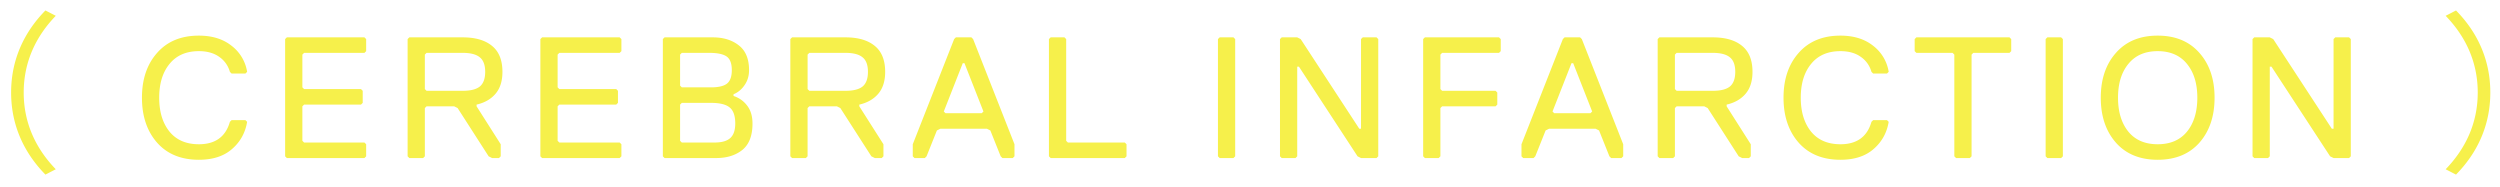 <svg width="174" height="13" fill="none" xmlns="http://www.w3.org/2000/svg"><path d="M.774 6.44c0-2.34.948-4.248 2.388-5.712l.72.372C2.502 2.528 1.65 4.304 1.65 6.44c0 2.136.852 3.912 2.232 5.34l-.72.372C1.722 10.688.774 8.78.774 6.44Zm13.066 4.68c-1.232 0-2.2-.396-2.904-1.188-.704-.8-1.056-1.844-1.056-3.132s.352-2.328 1.056-3.12c.704-.8 1.672-1.2 2.904-1.2.928 0 1.688.236 2.28.708A2.839 2.839 0 0 1 17.2 5l-.12.12h-.96L16 5a1.87 1.87 0 0 0-.744-1.044c-.368-.264-.84-.396-1.416-.396-.88 0-1.56.296-2.04.888-.48.584-.72 1.368-.72 2.352 0 .984.24 1.772.72 2.364.48.584 1.16.876 2.04.876 1.144 0 1.864-.52 2.16-1.56l.12-.12h.96l.12.12c-.128.768-.48 1.4-1.056 1.896-.568.496-1.336.744-2.304.744Zm11.645-.24-.12.12h-5.4l-.12-.12V2.72l.12-.12h5.4l.12.12v.84l-.12.12h-4.2l-.12.12v2.28l.12.12h3.96l.12.12v.84l-.12.12h-3.96l-.12.12v2.4l.12.12h4.2l.12.12v.84Zm7.912-4.86c.248-.208.372-.548.372-1.02s-.124-.808-.372-1.008c-.248-.208-.644-.312-1.188-.312h-2.52l-.12.12v2.4l.12.12h2.52c.544 0 .94-.1 1.188-.3ZM34.97 5c0 .64-.16 1.148-.48 1.524-.32.376-.76.628-1.32.756v.12l1.68 2.64v.84l-.12.12h-.48l-.24-.12-2.16-3.36-.24-.12h-1.92l-.12.12v3.36l-.12.12h-.96l-.12-.12V2.72l.12-.12h3.72c.872 0 1.548.196 2.028.588.488.392.732.996.732 1.812Zm8.28 5.88-.12.12h-5.4l-.12-.12V2.72l.12-.12h5.4l.12.12v.84l-.12.12h-4.2l-.12.12v2.28l.12.12h3.96l.12.12v.84l-.12.12h-3.96l-.12.12v2.4l.12.12h4.2l.12.12v.84Zm9.124-2.28c0 .84-.236 1.452-.708 1.836-.472.376-1.076.564-1.812.564h-3.6l-.12-.12V2.72l.12-.12h3.36c.728 0 1.328.184 1.8.552.48.368.72.944.72 1.728 0 .4-.104.748-.312 1.044-.2.296-.456.508-.768.636v.12c.392.128.708.352.948.672.248.32.372.736.372 1.248Zm-1.44-3.72c0-.464-.12-.78-.36-.948-.24-.168-.64-.252-1.2-.252h-1.92l-.12.12v2.16l.12.12h2.04c.504 0 .868-.084 1.092-.252.232-.176.348-.492.348-.948Zm.24 3.72c0-.536-.128-.908-.384-1.116-.256-.216-.688-.324-1.296-.324h-2.04l-.12.12V9.8l.12.12h2.28c.488 0 .848-.1 1.08-.3.24-.208.36-.548.36-1.02Zm8.863-2.58c.248-.208.372-.548.372-1.02s-.124-.808-.372-1.008c-.248-.208-.644-.312-1.188-.312h-2.52l-.12.12v2.4l.12.12h2.52c.544 0 .94-.1 1.188-.3ZM61.608 5c0 .64-.16 1.148-.48 1.524-.32.376-.76.628-1.32.756v.12l1.68 2.64v.84l-.12.12h-.48l-.24-.12-2.16-3.36-.24-.12h-1.92l-.12.12v3.36l-.12.12h-.96l-.12-.12V2.72l.12-.12h3.72c.872 0 1.548.196 2.028.588.488.392.732.996.732 1.812Zm9 5.88-.12.12h-.72l-.12-.12-.72-1.8-.24-.12h-3.24l-.24.12-.72 1.8-.12.12h-.72l-.12-.12v-.84l2.88-7.32.12-.12h1.08l.12.12 2.88 7.32v.84Zm-2.16-3.12-1.32-3.36h-.12l-1.32 3.36.12.12h2.52l.12-.12Zm9.958 3.12-.12.12h-5.16l-.12-.12V2.72l.12-.12h.96l.12.12V9.8l.12.12h3.96l.12.12v.84Zm7.563 0-.12.12h-.96l-.12-.12V2.72l.12-.12h.96l.12.12v8.16Zm9.958 0-.12.12h-1.08l-.24-.12-4.08-6.24h-.12v6.24l-.12.12h-.96l-.12-.12V2.72l.12-.12h1.08l.24.12 4.08 6.24h.12V2.72l.12-.12h.96l.12.12v8.16Zm8.525-7.32-.12.12h-3.96l-.12.12v2.4l.12.12h3.72l.12.12v.84l-.12.12h-3.72l-.12.12v3.36l-.12.12h-.96l-.12-.12V2.72l.12-.12h5.16l.12.12v.84Zm8.523 7.32-.12.12h-.72l-.12-.12-.72-1.8-.24-.12h-3.24l-.24.12-.72 1.8-.12.12h-.72l-.12-.12v-.84l2.88-7.32.12-.12h1.08l.12.12 2.88 7.32v.84Zm-2.16-3.12-1.32-3.36h-.12l-1.32 3.36.12.12h2.52l.12-.12Zm9.587-1.74c.248-.208.372-.548.372-1.02s-.124-.808-.372-1.008c-.248-.208-.644-.312-1.188-.312h-2.52l-.12.12v2.4l.12.12h2.52c.544 0 .94-.1 1.188-.3ZM121.974 5c0 .64-.16 1.148-.48 1.524-.32.376-.76.628-1.32.756v.12l1.68 2.64v.84l-.12.12h-.48l-.24-.12-2.16-3.36-.24-.12h-1.92l-.12.12v3.36l-.12.12h-.96l-.12-.12V2.72l.12-.12h3.72c.872 0 1.548.196 2.028.588.488.392.732.996.732 1.812Zm6.119 6.12c-1.232 0-2.2-.396-2.904-1.188-.704-.8-1.056-1.844-1.056-3.132s.352-2.328 1.056-3.12c.704-.8 1.672-1.2 2.904-1.2.928 0 1.688.236 2.28.708A2.839 2.839 0 0 1 131.453 5l-.12.12h-.96l-.12-.12a1.87 1.87 0 0 0-.744-1.044c-.368-.264-.84-.396-1.416-.396-.88 0-1.56.296-2.04.888-.48.584-.72 1.368-.72 2.352 0 .984.24 1.772.72 2.364.48.584 1.16.876 2.04.876 1.144 0 1.864-.52 2.16-1.56l.12-.12h.96l.12.12c-.128.768-.48 1.4-1.056 1.896-.568.496-1.336.744-2.304.744Zm11.888-7.56-.12.12h-2.52l-.12.12v7.08l-.12.12h-.96l-.12-.12V3.8l-.12-.12h-2.52l-.12-.12v-.84l.12-.12h6.48l.12.12v.84Zm3.595 7.32-.12.12h-.96l-.12-.12V2.72l.12-.12h.96l.12.12v8.16Zm3.694-.948c-.704-.8-1.056-1.844-1.056-3.132s.352-2.328 1.056-3.12c.704-.8 1.672-1.2 2.904-1.2s2.2.4 2.904 1.2c.704.792 1.056 1.832 1.056 3.12s-.352 2.332-1.056 3.132c-.704.792-1.672 1.188-2.904 1.188s-2.2-.396-2.904-1.188Zm.864-5.484c-.48.584-.72 1.368-.72 2.352 0 .984.24 1.772.72 2.364.48.584 1.16.876 2.04.876.88 0 1.56-.292 2.04-.876.48-.592.72-1.38.72-2.364s-.24-1.768-.72-2.352c-.48-.592-1.16-.888-2.04-.888-.88 0-1.56.296-2.04.888Zm15.482 6.432-.12.12h-1.08l-.24-.12-4.08-6.24h-.12v6.24l-.12.12h-.96l-.12-.12V2.72l.12-.12h1.08l.24.12 4.08 6.24h.12V2.72l.12-.12h.96l.12.12v8.16Zm9.71-4.44c0 2.34-.948 4.248-2.388 5.712l-.72-.372c1.38-1.428 2.232-3.204 2.232-5.34 0-2.136-.852-3.912-2.232-5.34l.72-.372c1.44 1.464 2.388 3.372 2.388 5.712Z" fill="#F6F04B"/></svg>